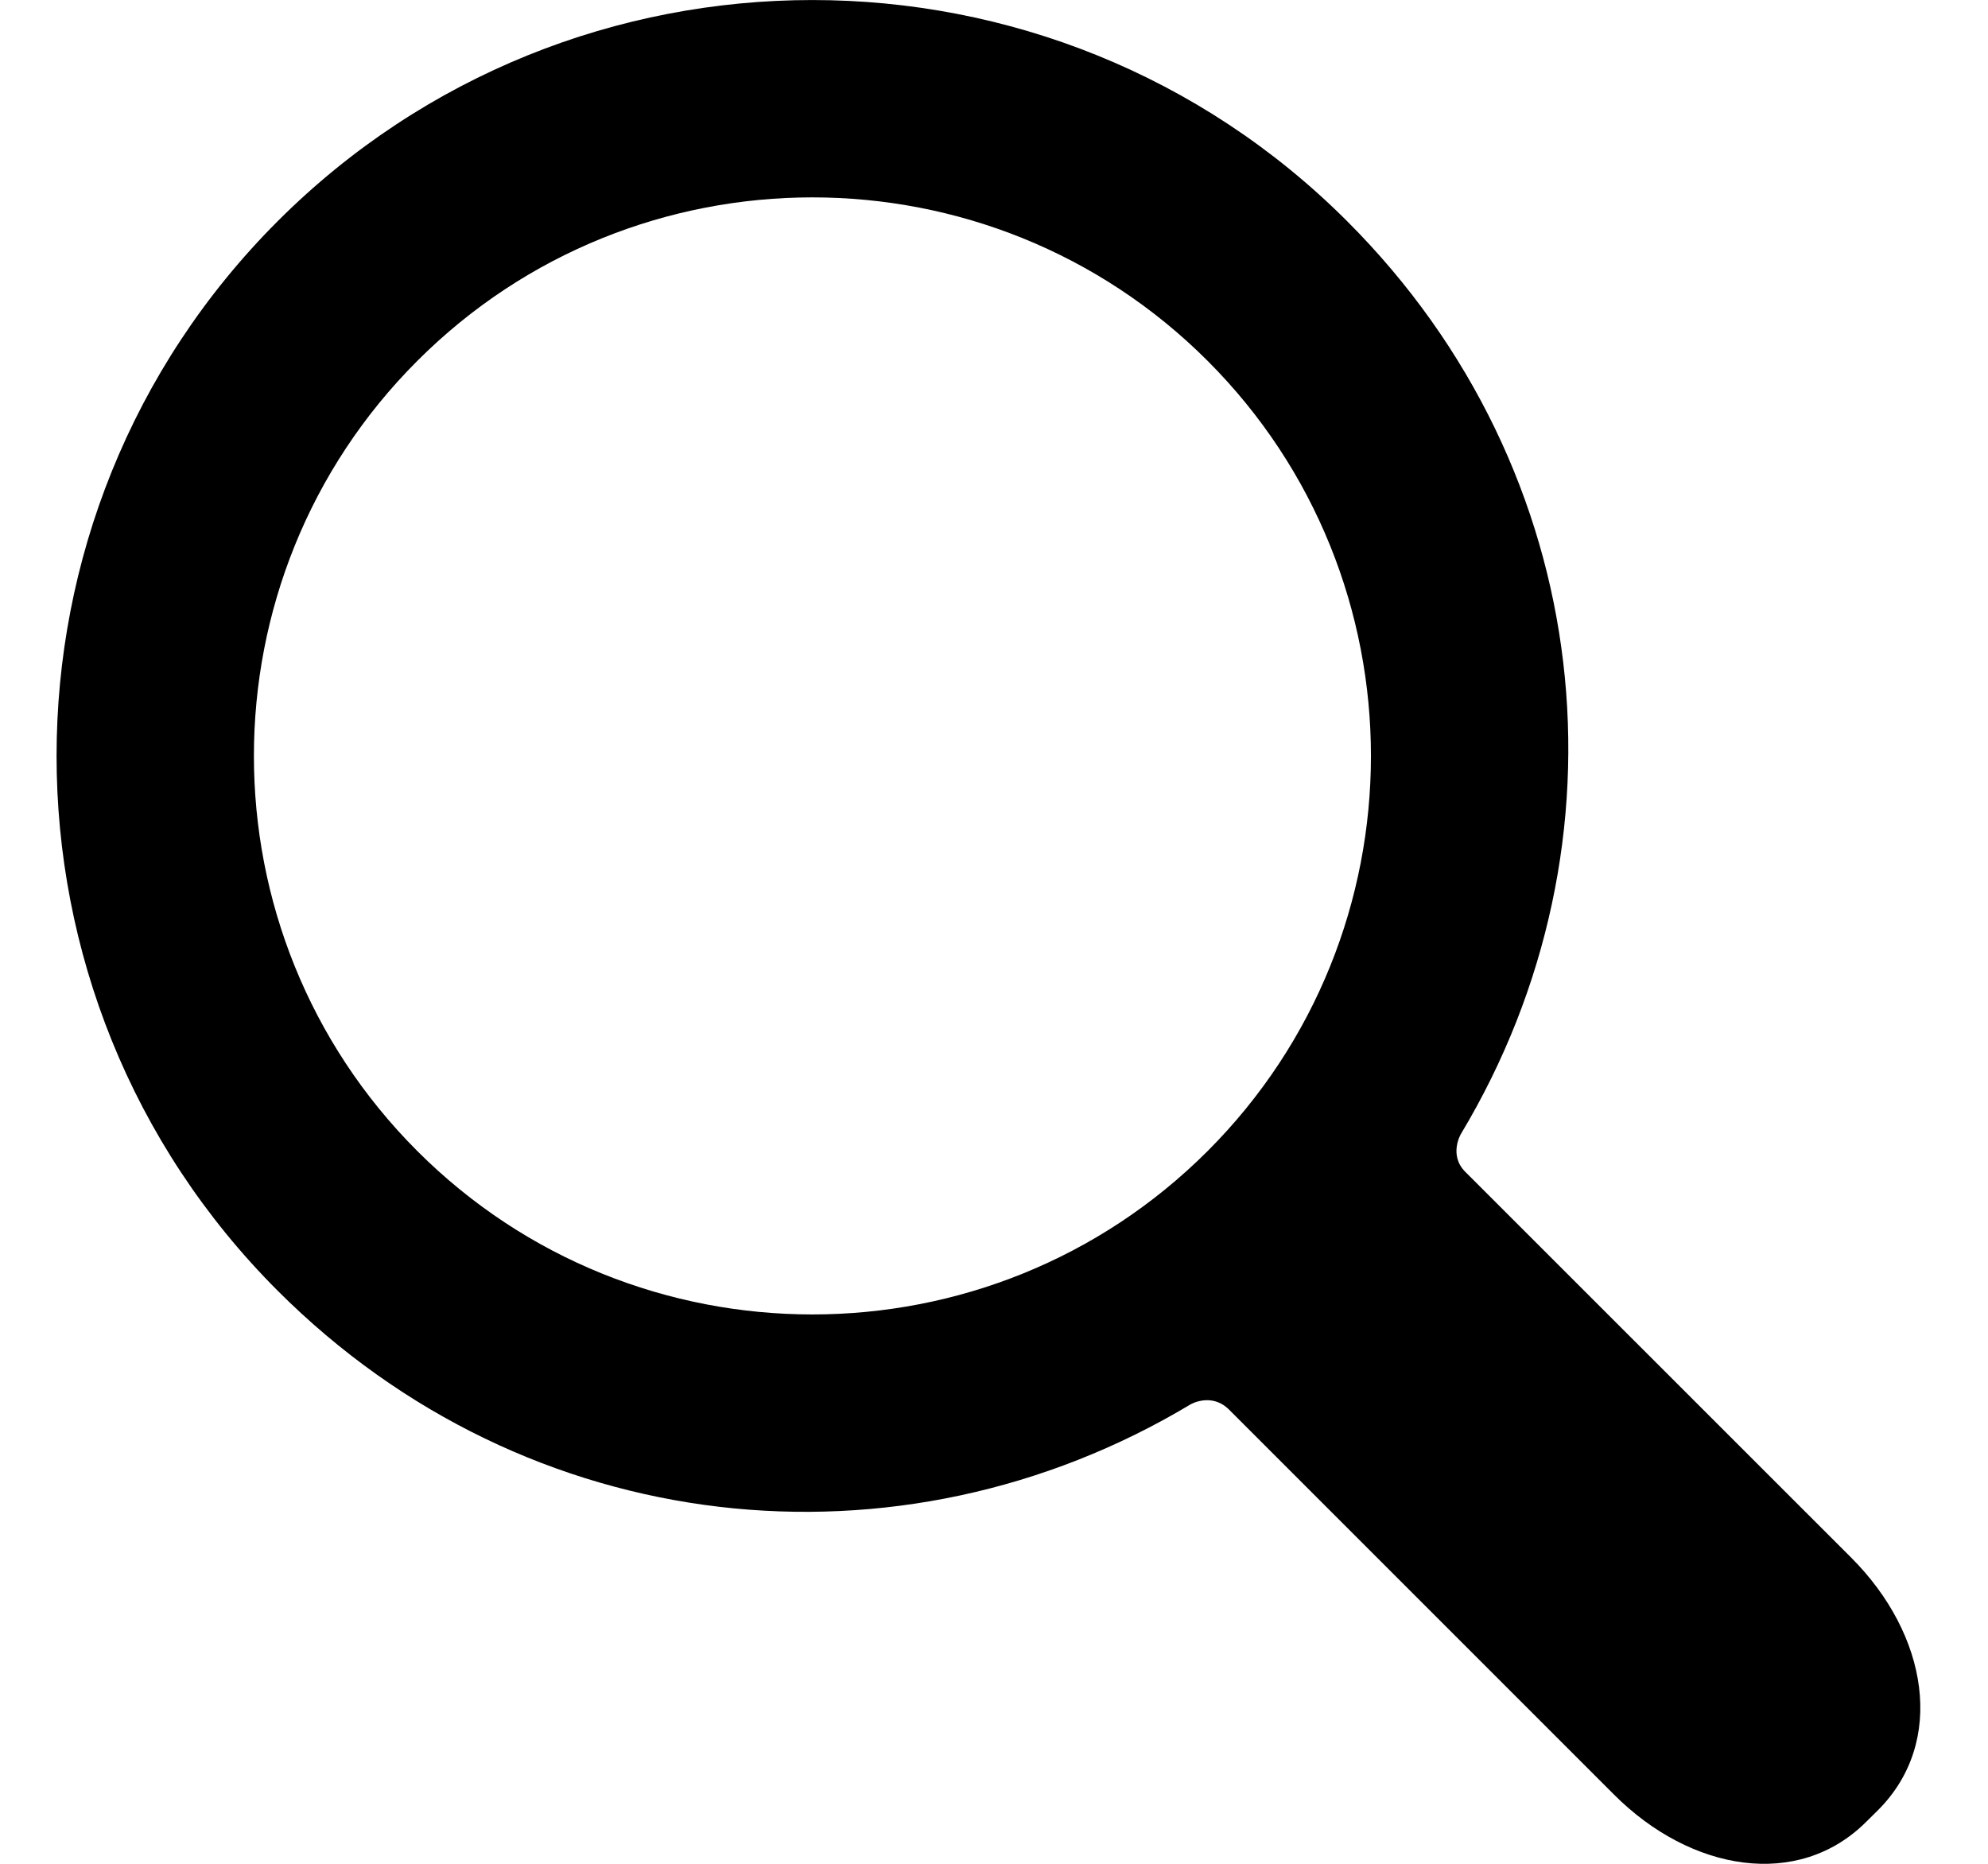 <svg width="16" height="15" viewBox="0 0 16 15" fill="none" xmlns="http://www.w3.org/2000/svg">
<path d="M2.235 10.388C-0.138 8.015 -0.138 4.153 2.235 1.78C4.608 -0.593 8.469 -0.593 10.842 1.78C12.856 3.793 13.161 6.788 11.758 9.126C11.758 9.126 11.657 9.295 11.793 9.431C12.57 10.207 14.899 12.536 14.899 12.536C15.517 13.154 15.664 14.018 15.116 14.567L15.021 14.661C14.473 15.209 13.609 15.062 12.991 14.444C12.991 14.444 10.667 12.12 9.892 11.345C9.75 11.203 9.581 11.303 9.581 11.303C7.242 12.706 4.248 12.401 2.235 10.388ZM9.719 9.264C11.472 7.511 11.472 4.657 9.719 2.904C7.965 1.15 5.112 1.15 3.359 2.904C1.605 4.657 1.605 7.511 3.359 9.264C5.112 11.017 7.965 11.017 9.719 9.264Z" fill="black"/>
</svg>

